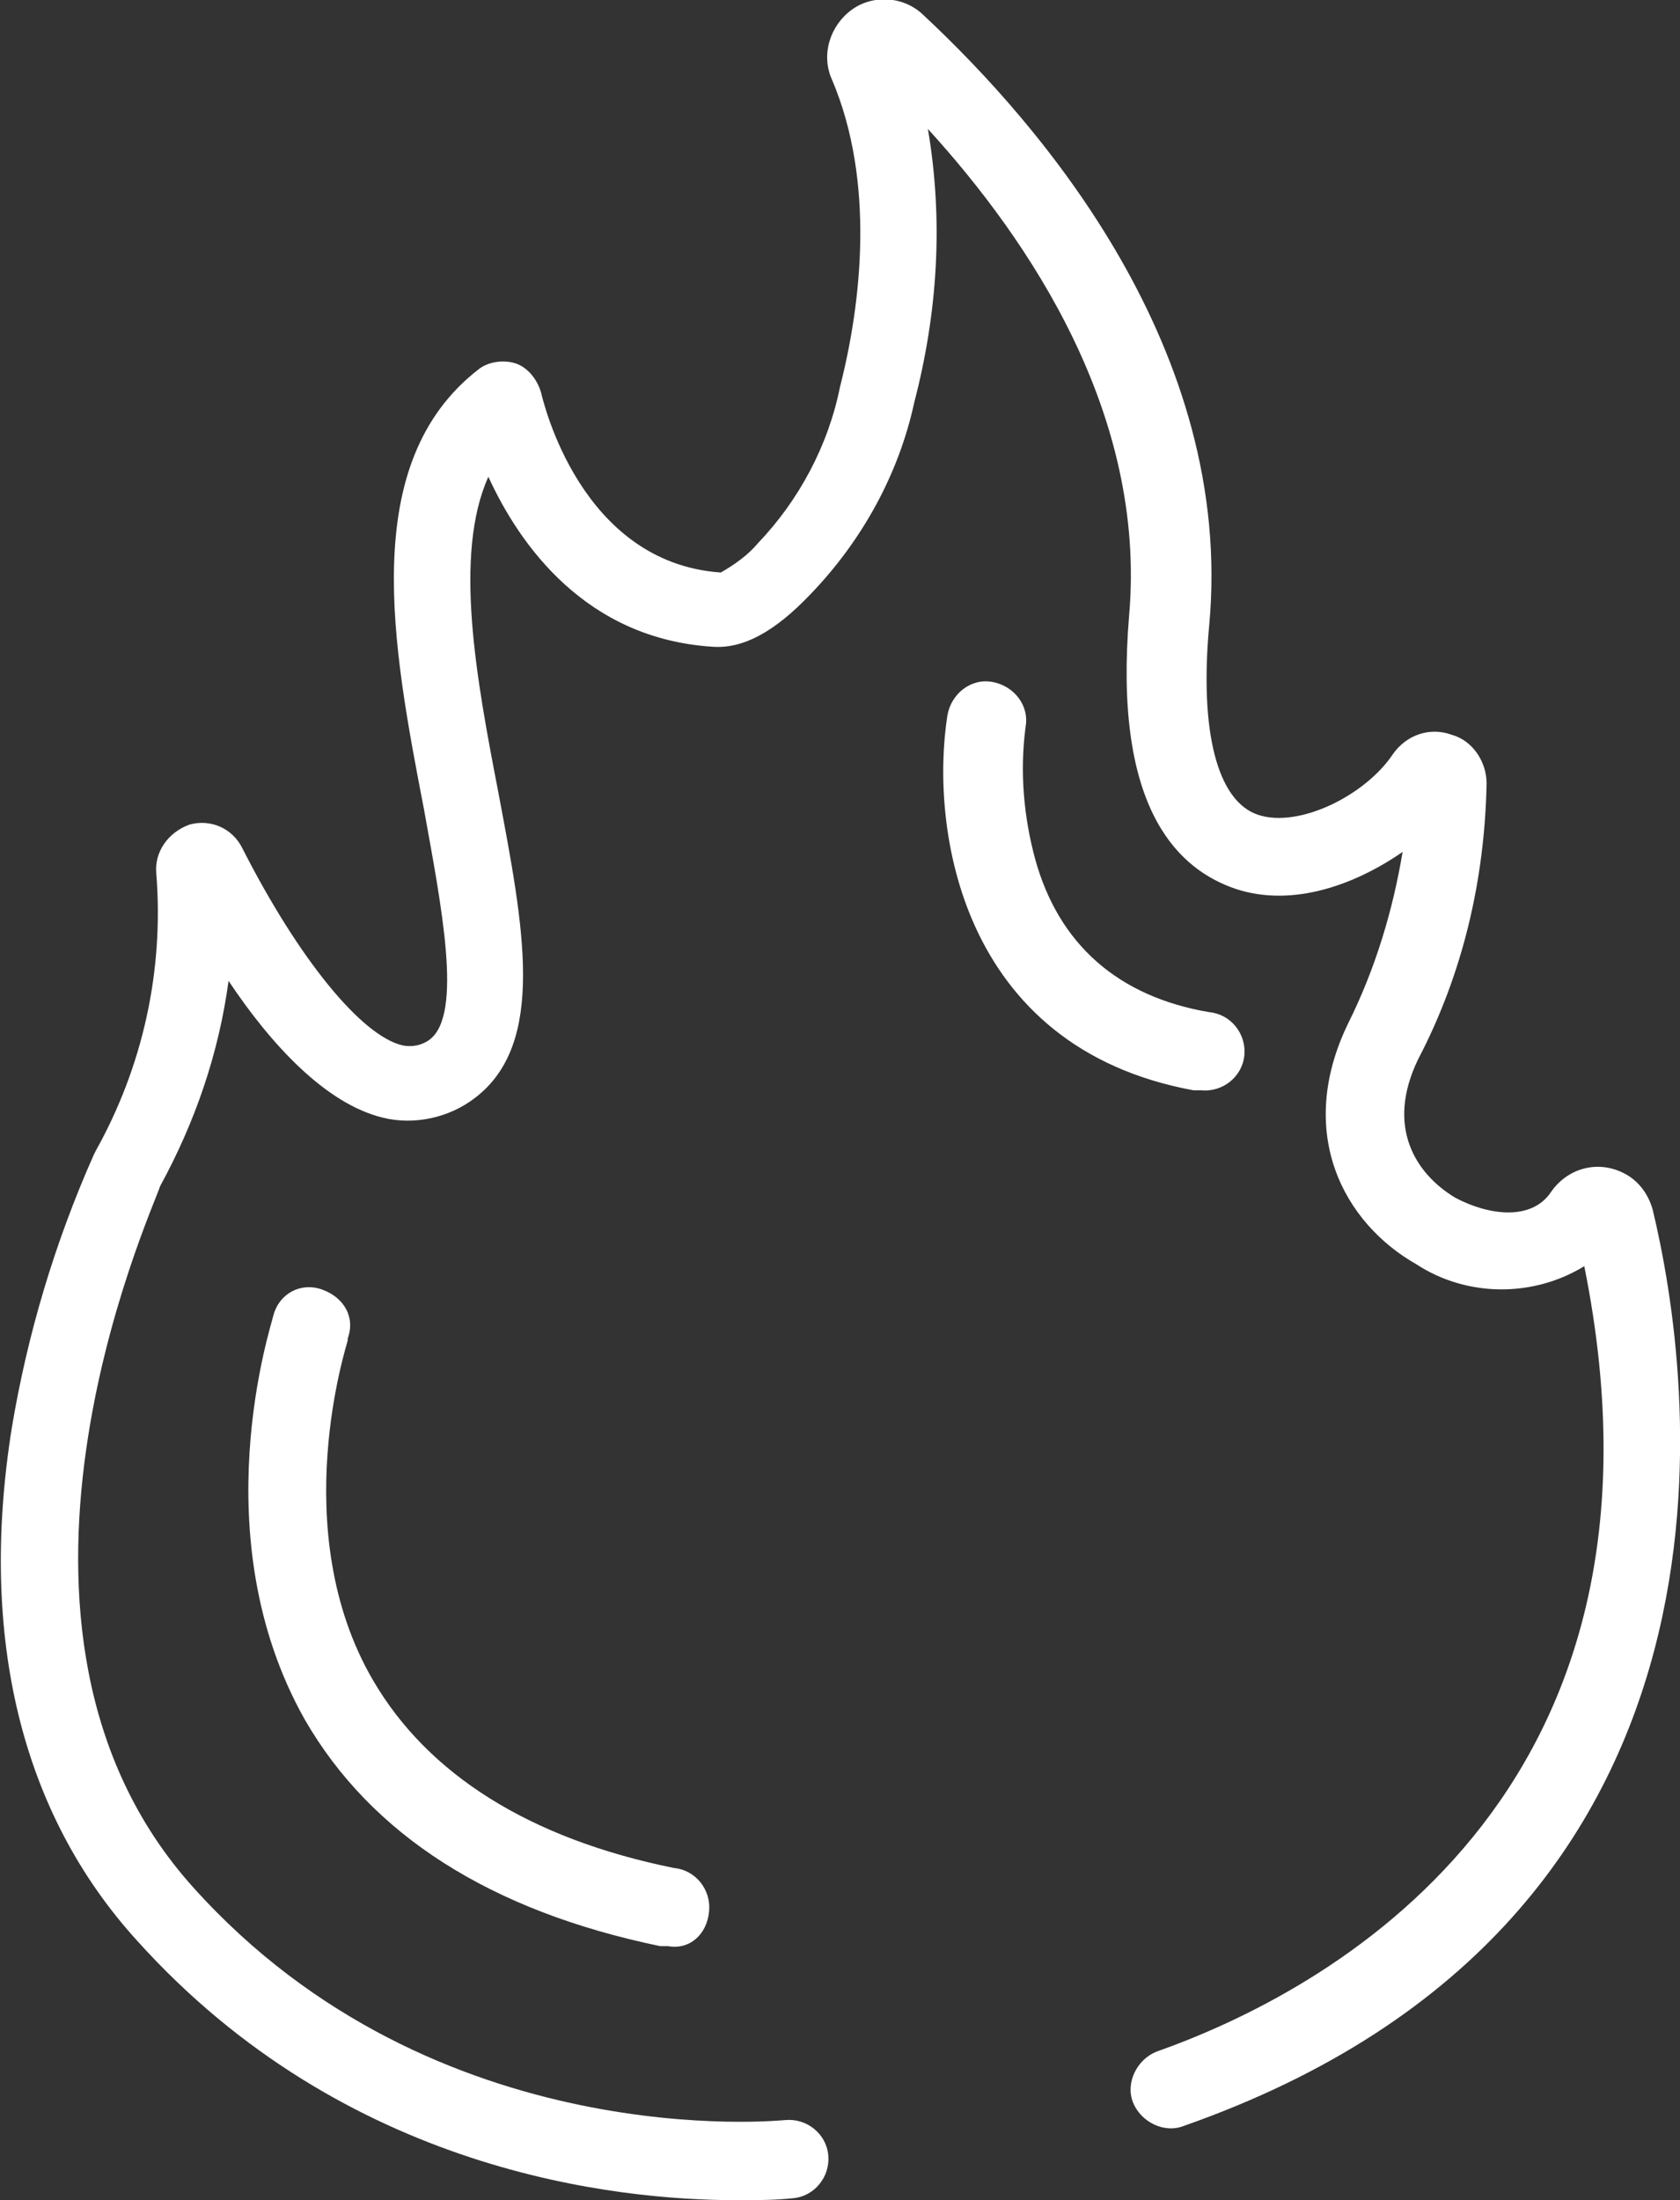 <svg xml:space="preserve" style="enable-background:new 0 0 86 112.6" viewBox="0 0 86 112.6" xmlns="http://www.w3.org/2000/svg"><rect x="0" y="0" width="86" height="112.6" fill="#333333" stroke="none"/><switch><g><path style="fill:#fff" d="M37.7 112.6c-6.1 0-20-1.4-30.7-13.3C1.1 92.8-1.1 83.8.6 73.1c.8-4.8 2.2-9.5 4.2-14l.1-.2c2.4-4.3 3.5-9.2 3.1-14.2-.1-1.1.6-2.1 1.7-2.5 1.1-.3 2.2.2 2.7 1.2 2.9 5.7 6.1 9.6 8.2 10.1.5.1 1 0 1.4-.3 1.7-1.3.6-6.8-.3-11.8-1.6-8.3-3.4-17.7 2.8-22.5.5-.4 1.3-.5 1.9-.3.6.2 1.1.8 1.3 1.5.1.4 2 8.7 9.2 9.2.7-.4 1.4-.9 1.9-1.5 2.1-2.2 3.6-5 4.2-8 1.1-4.3 1.8-10.5-.4-15.7-.6-1.3-.1-2.8 1-3.6 1.1-.8 2.7-.7 3.7.3 6 5.6 15.9 17.1 14.6 31.2-.5 5.4.4 9 2.5 9.7s5.5-1 6.9-3.1c.7-1 1.9-1.4 3-1 1.1.3 1.8 1.4 1.8 2.5-.1 4.9-1.2 9.7-3.5 14.1-1.7 3.5-.1 5.9 1.9 7.1 1.7.9 3.9 1.2 4.9-.3.9-1.3 2.6-1.7 4-.8.6.4 1 1 1.2 1.7 2 8.3 6.2 36.3-24 46.9-1 .4-2.2-.2-2.6-1.2-.4-1 .2-2.2 1.2-2.6 8.5-3 27.4-12.9 21.9-40.2-2.6 1.6-6 1.6-8.6-.1-3.7-2.1-6.2-6.7-3.5-12.3 1.4-2.8 2.3-5.8 2.8-8.8-2.6 1.8-5.9 2.9-8.8 1.8s-6-4.3-5.2-13.9c.9-10.3-5.1-19.2-10.3-24.9.8 4.7.5 9.4-.7 14-.8 3.7-2.7 7.1-5.3 9.8-1.9 2-3.5 2.8-5 2.7-6.5-.4-9.9-5.2-11.5-8.7-1.8 4-.6 10.4.5 16.1 1.3 6.9 2.5 12.9-1.2 15.7-1.3 1-3.1 1.4-4.7 1-2.9-.7-5.7-3.7-7.9-7-.5 3.7-1.7 7.2-3.5 10.5C7.7 62.2-2 83.4 9.9 96.6c12.4 13.8 30.2 11.9 30.3 11.9 1.1-.1 2.1.7 2.2 1.8s-.7 2.1-1.8 2.2c-.9.1-1.9.1-2.9.1zm-3.5-13h-.4C25.1 97.8 19 93.9 15.6 88c-5.3-9.4-1.7-20.2-1.6-20.7.3-1.1 1.4-1.7 2.5-1.3s1.7 1.4 1.3 2.5v.1c0 .1-3.2 9.7 1.3 17.4 2.8 4.8 8 8.1 15.4 9.6 1.1.1 1.9 1.1 1.8 2.2-.1 1.2-1 2-2.1 1.8zm27.3-43.8h-.4c-12-2.2-13.5-13.5-12.6-19.2.2-1.1 1.2-1.9 2.3-1.7 1.1.2 1.9 1.2 1.7 2.3-.3 2.3-.1 4.6.5 6.8 1.2 4.3 4.2 7 8.9 7.8 1.1.1 1.9 1.1 1.8 2.2-.1 1.1-1.1 1.9-2.2 1.8z"></path></g></switch></svg>